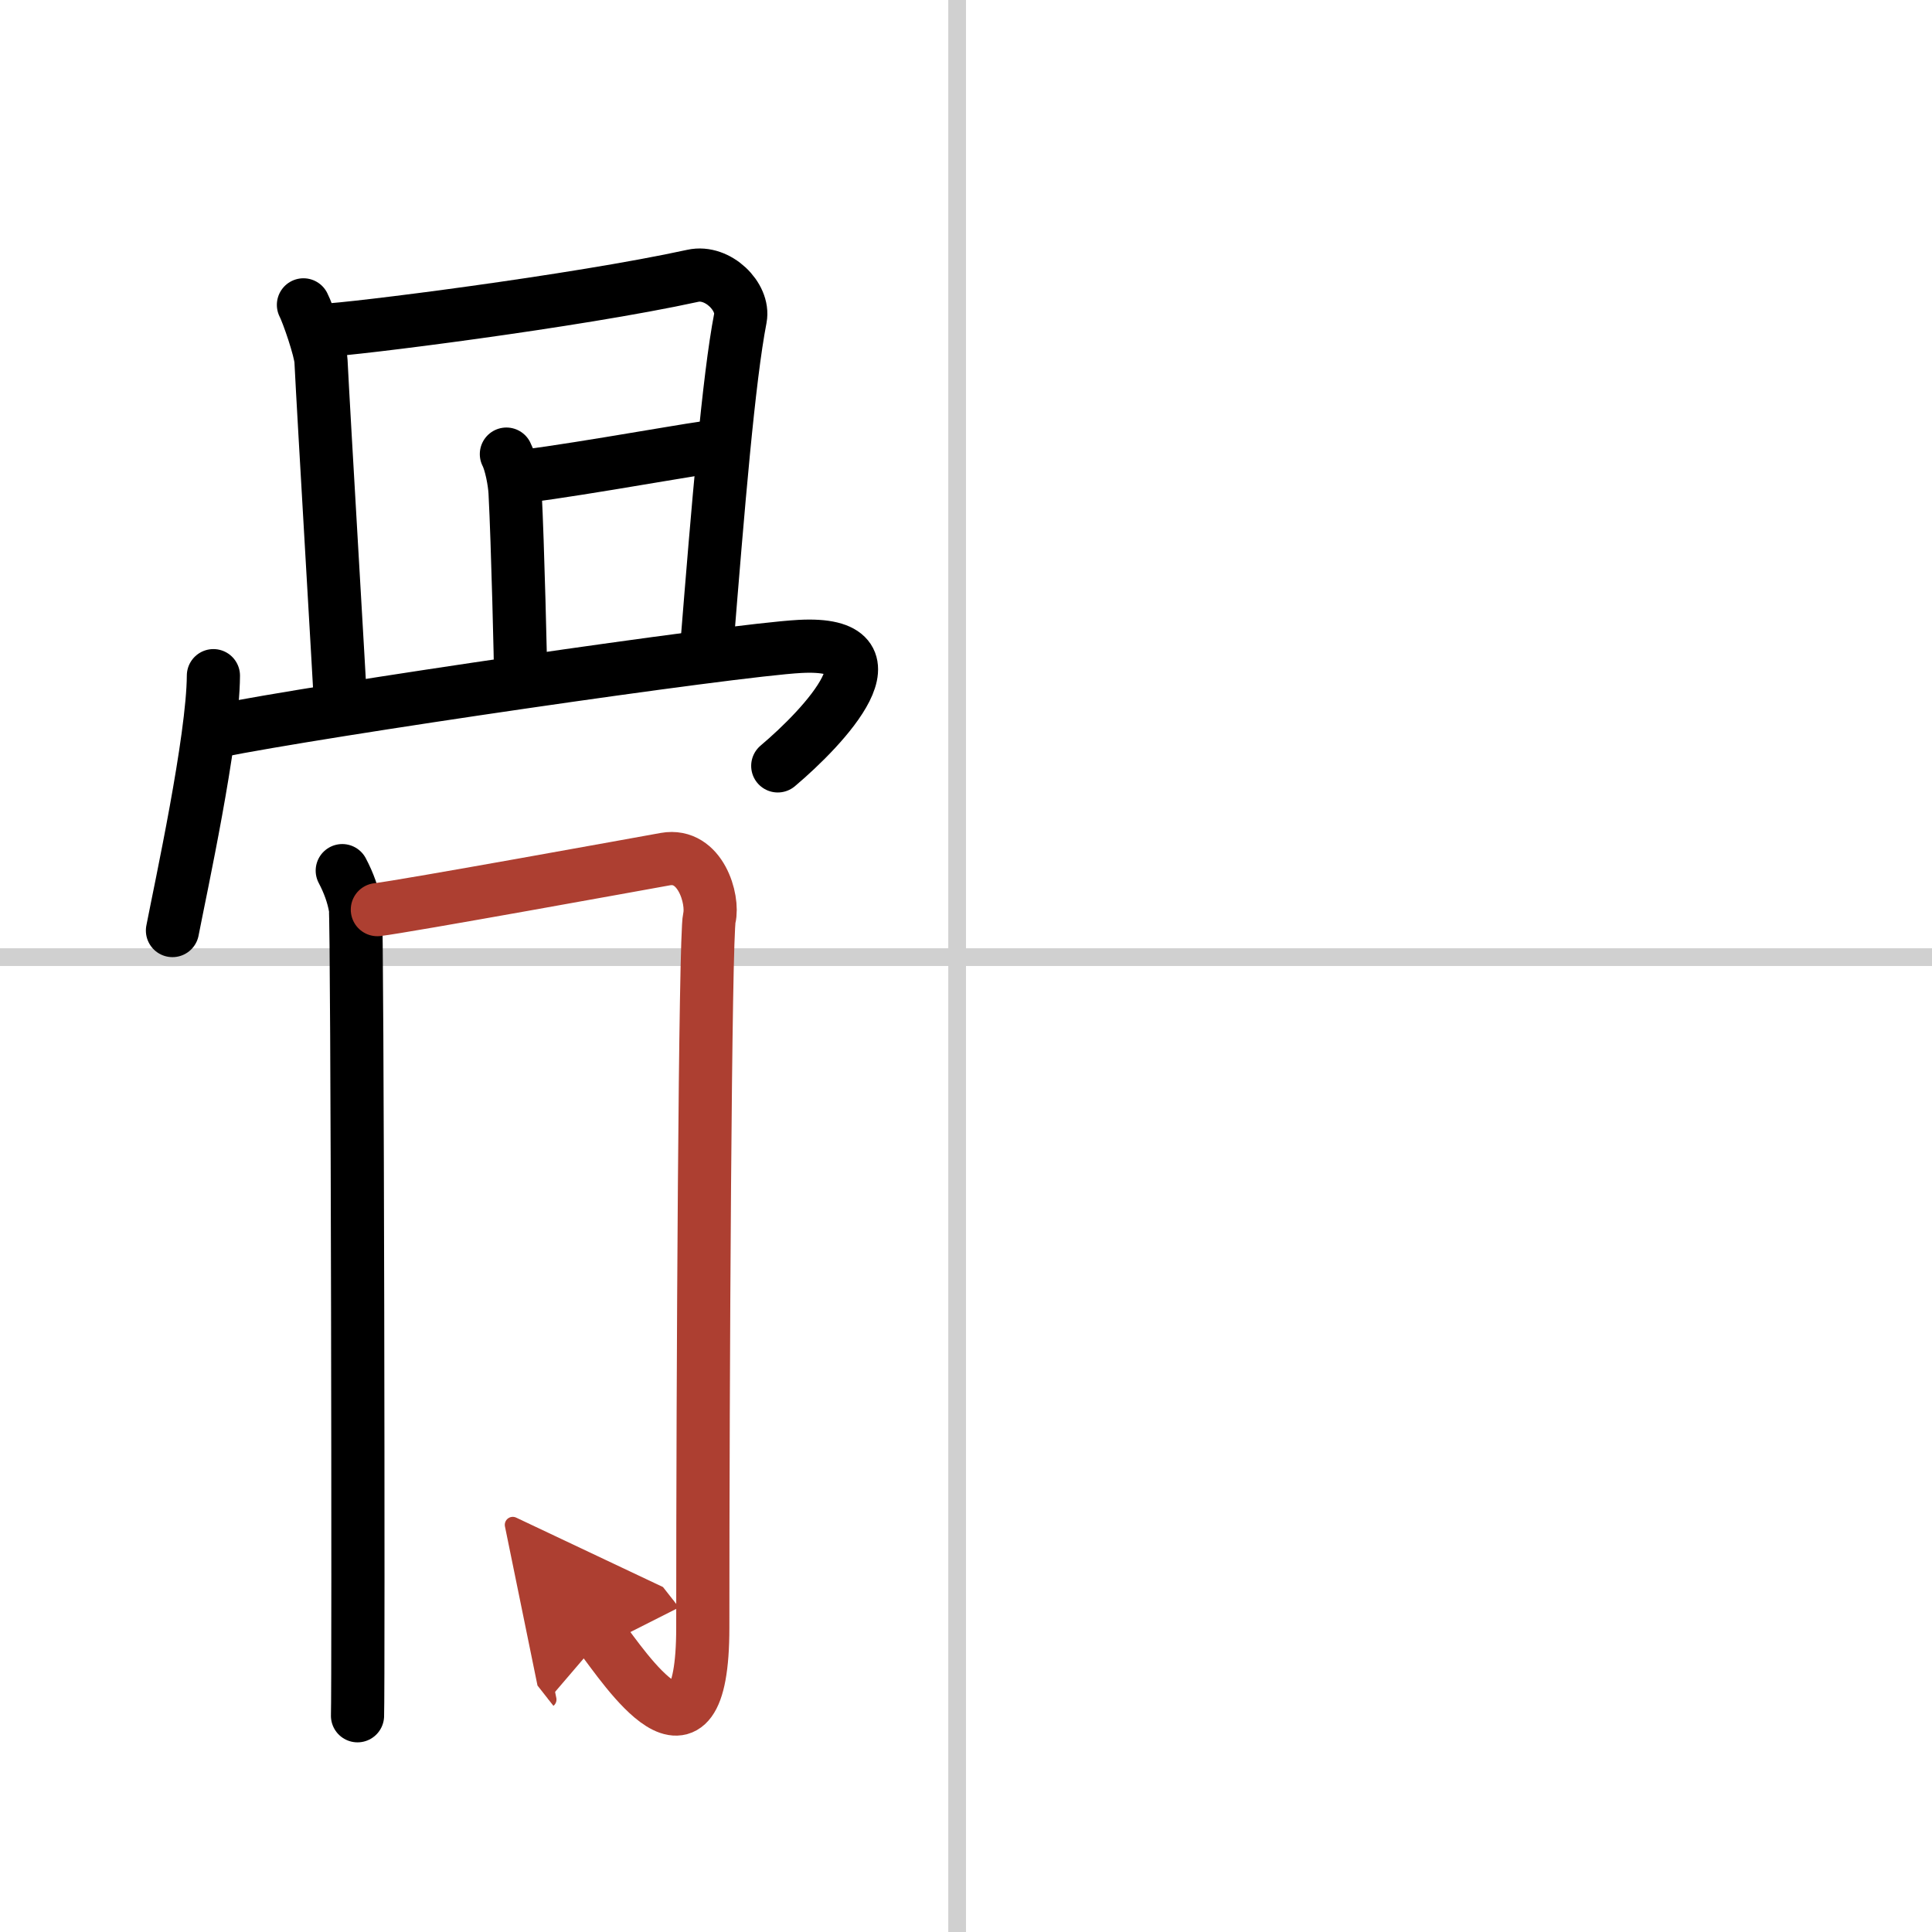 <svg width="400" height="400" viewBox="0 0 109 109" xmlns="http://www.w3.org/2000/svg"><defs><marker id="a" markerWidth="4" orient="auto" refX="1" refY="5" viewBox="0 0 10 10"><polyline points="0 0 10 5 0 10 1 5" fill="#ad3f31" stroke="#ad3f31"/></marker></defs><g fill="none" stroke="#000" stroke-linecap="round" stroke-linejoin="round" stroke-width="3"><rect width="100%" height="100%" fill="#fff" stroke="#fff"/><line x1="54" x2="54" y2="109" stroke="#d0d0d0" stroke-width="1"/><line x2="109" y1="54" y2="54" stroke="#d0d0d0" stroke-width="1"/><path d="m17.12 17.2c0.25 0.48 0.96 2.54 0.99 3.17 0.14 2.88 1.09 18.84 1.09 19.16"/><path d="m18.31 18.63c1.41-0.03 14.19-1.63 20.78-3.07 1.41-0.31 2.91 1.19 2.68 2.39-0.66 3.41-1.25 10.52-1.91 18.72"/><path d="m28.57 25.62c0.25 0.48 0.46 1.54 0.49 2.17 0.15 2.81 0.32 9.98 0.31 10.29"/><path d="m28.98 26.91c1.41-0.03 9.45-1.47 10.73-1.64"/><path d="m12.04 38.12c-0.02 3.61-1.85 12-2.31 14.38"/><path d="m12.19 41.26c5.8-1.18 29.14-4.59 32.94-4.79 5.94-0.32 1.37 4.53-1.25 6.74"/><path d="m19.31 49.12c0.37 0.7 0.62 1.4 0.74 2.1s0.18 44.01 0.12 45.58"/><path d="m21.29 51.32c1.49-0.17 15.14-2.65 16.25-2.85 1.98-0.35 2.73 2.27 2.48 3.32-0.24 1.01-0.37 25.87-0.37 40.04 0 9.09-4.48 2.15-5.72 0.57" marker-end="url(#a)" stroke="#ad3f31"/></g></svg>
